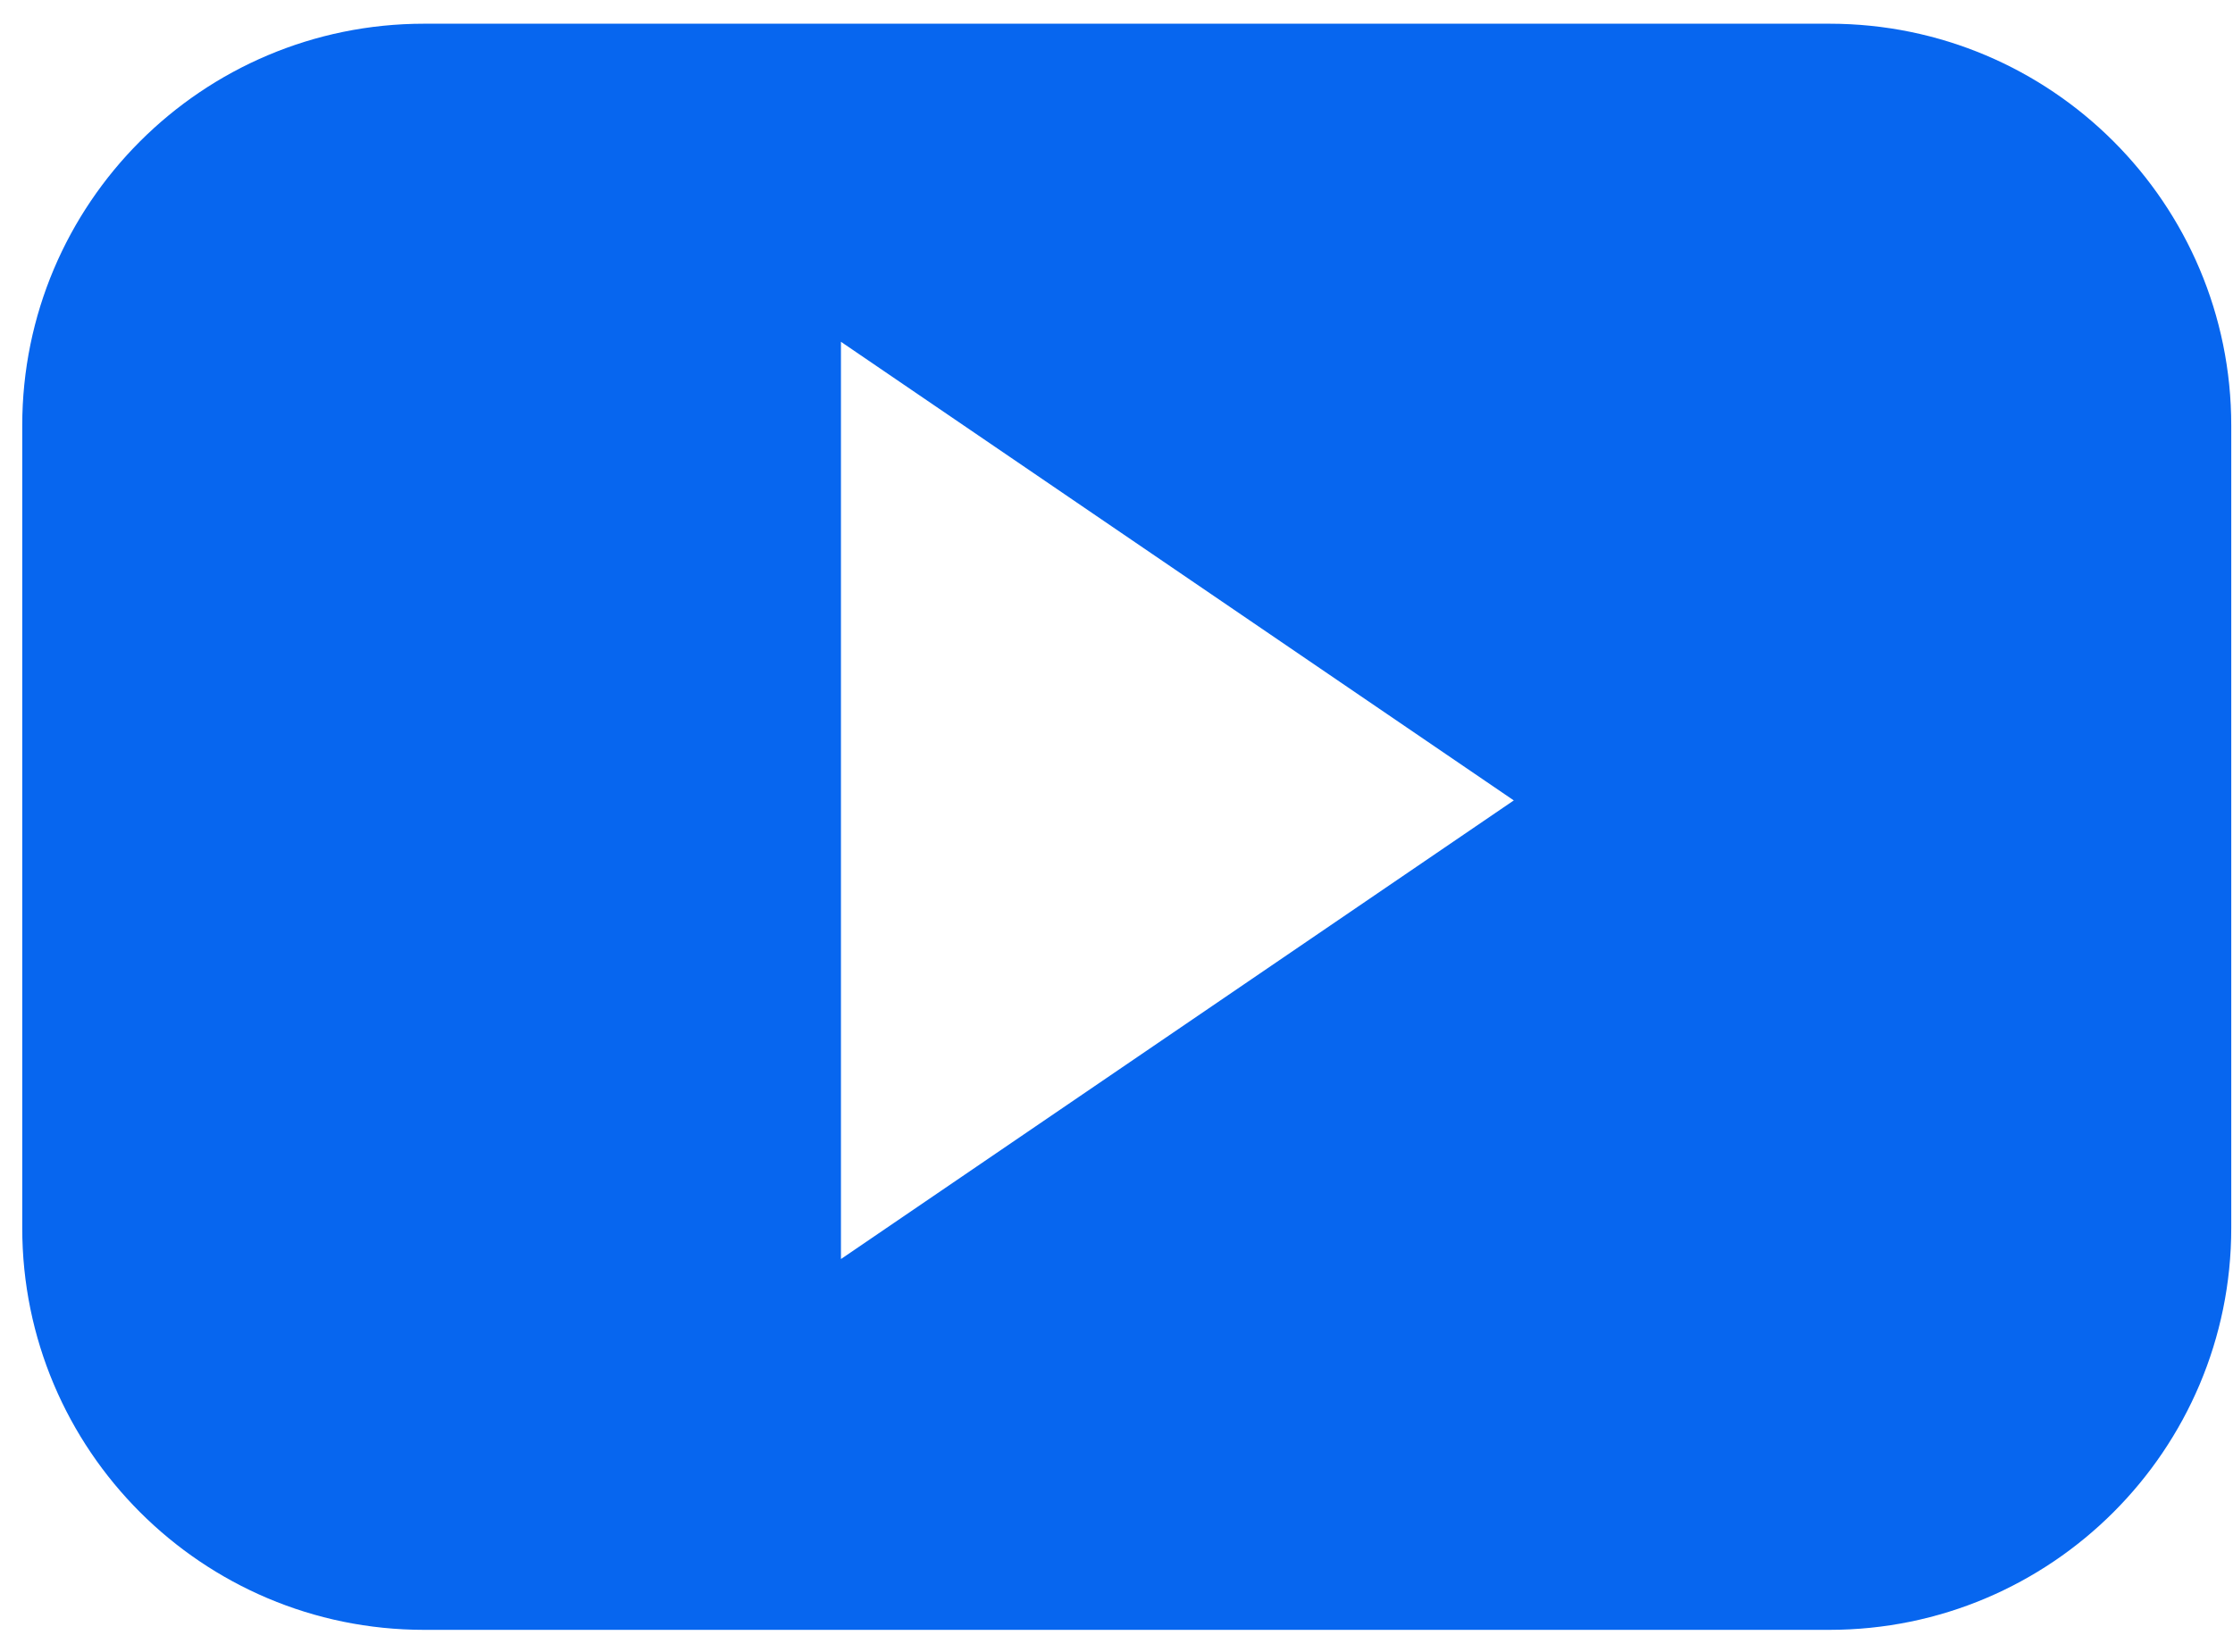 <?xml version="1.0" encoding="UTF-8"?> <svg xmlns="http://www.w3.org/2000/svg" width="50" height="37" viewBox="0 0 50 37" fill="none"><path id="Subtract" fill-rule="evenodd" clip-rule="evenodd" d="M0.498 27.503C0.498 32.474 4.528 36.504 9.498 36.504H40.961C45.931 36.504 49.961 32.474 49.961 27.503V9.531C49.961 4.56 45.931 0.531 40.961 0.531H9.498C4.528 0.531 0.498 4.56 0.498 9.531V27.503ZM18.83 10.223V28.199L33.896 17.927L18.83 7.655V10.223Z" fill="#0766EF"></path></svg> 